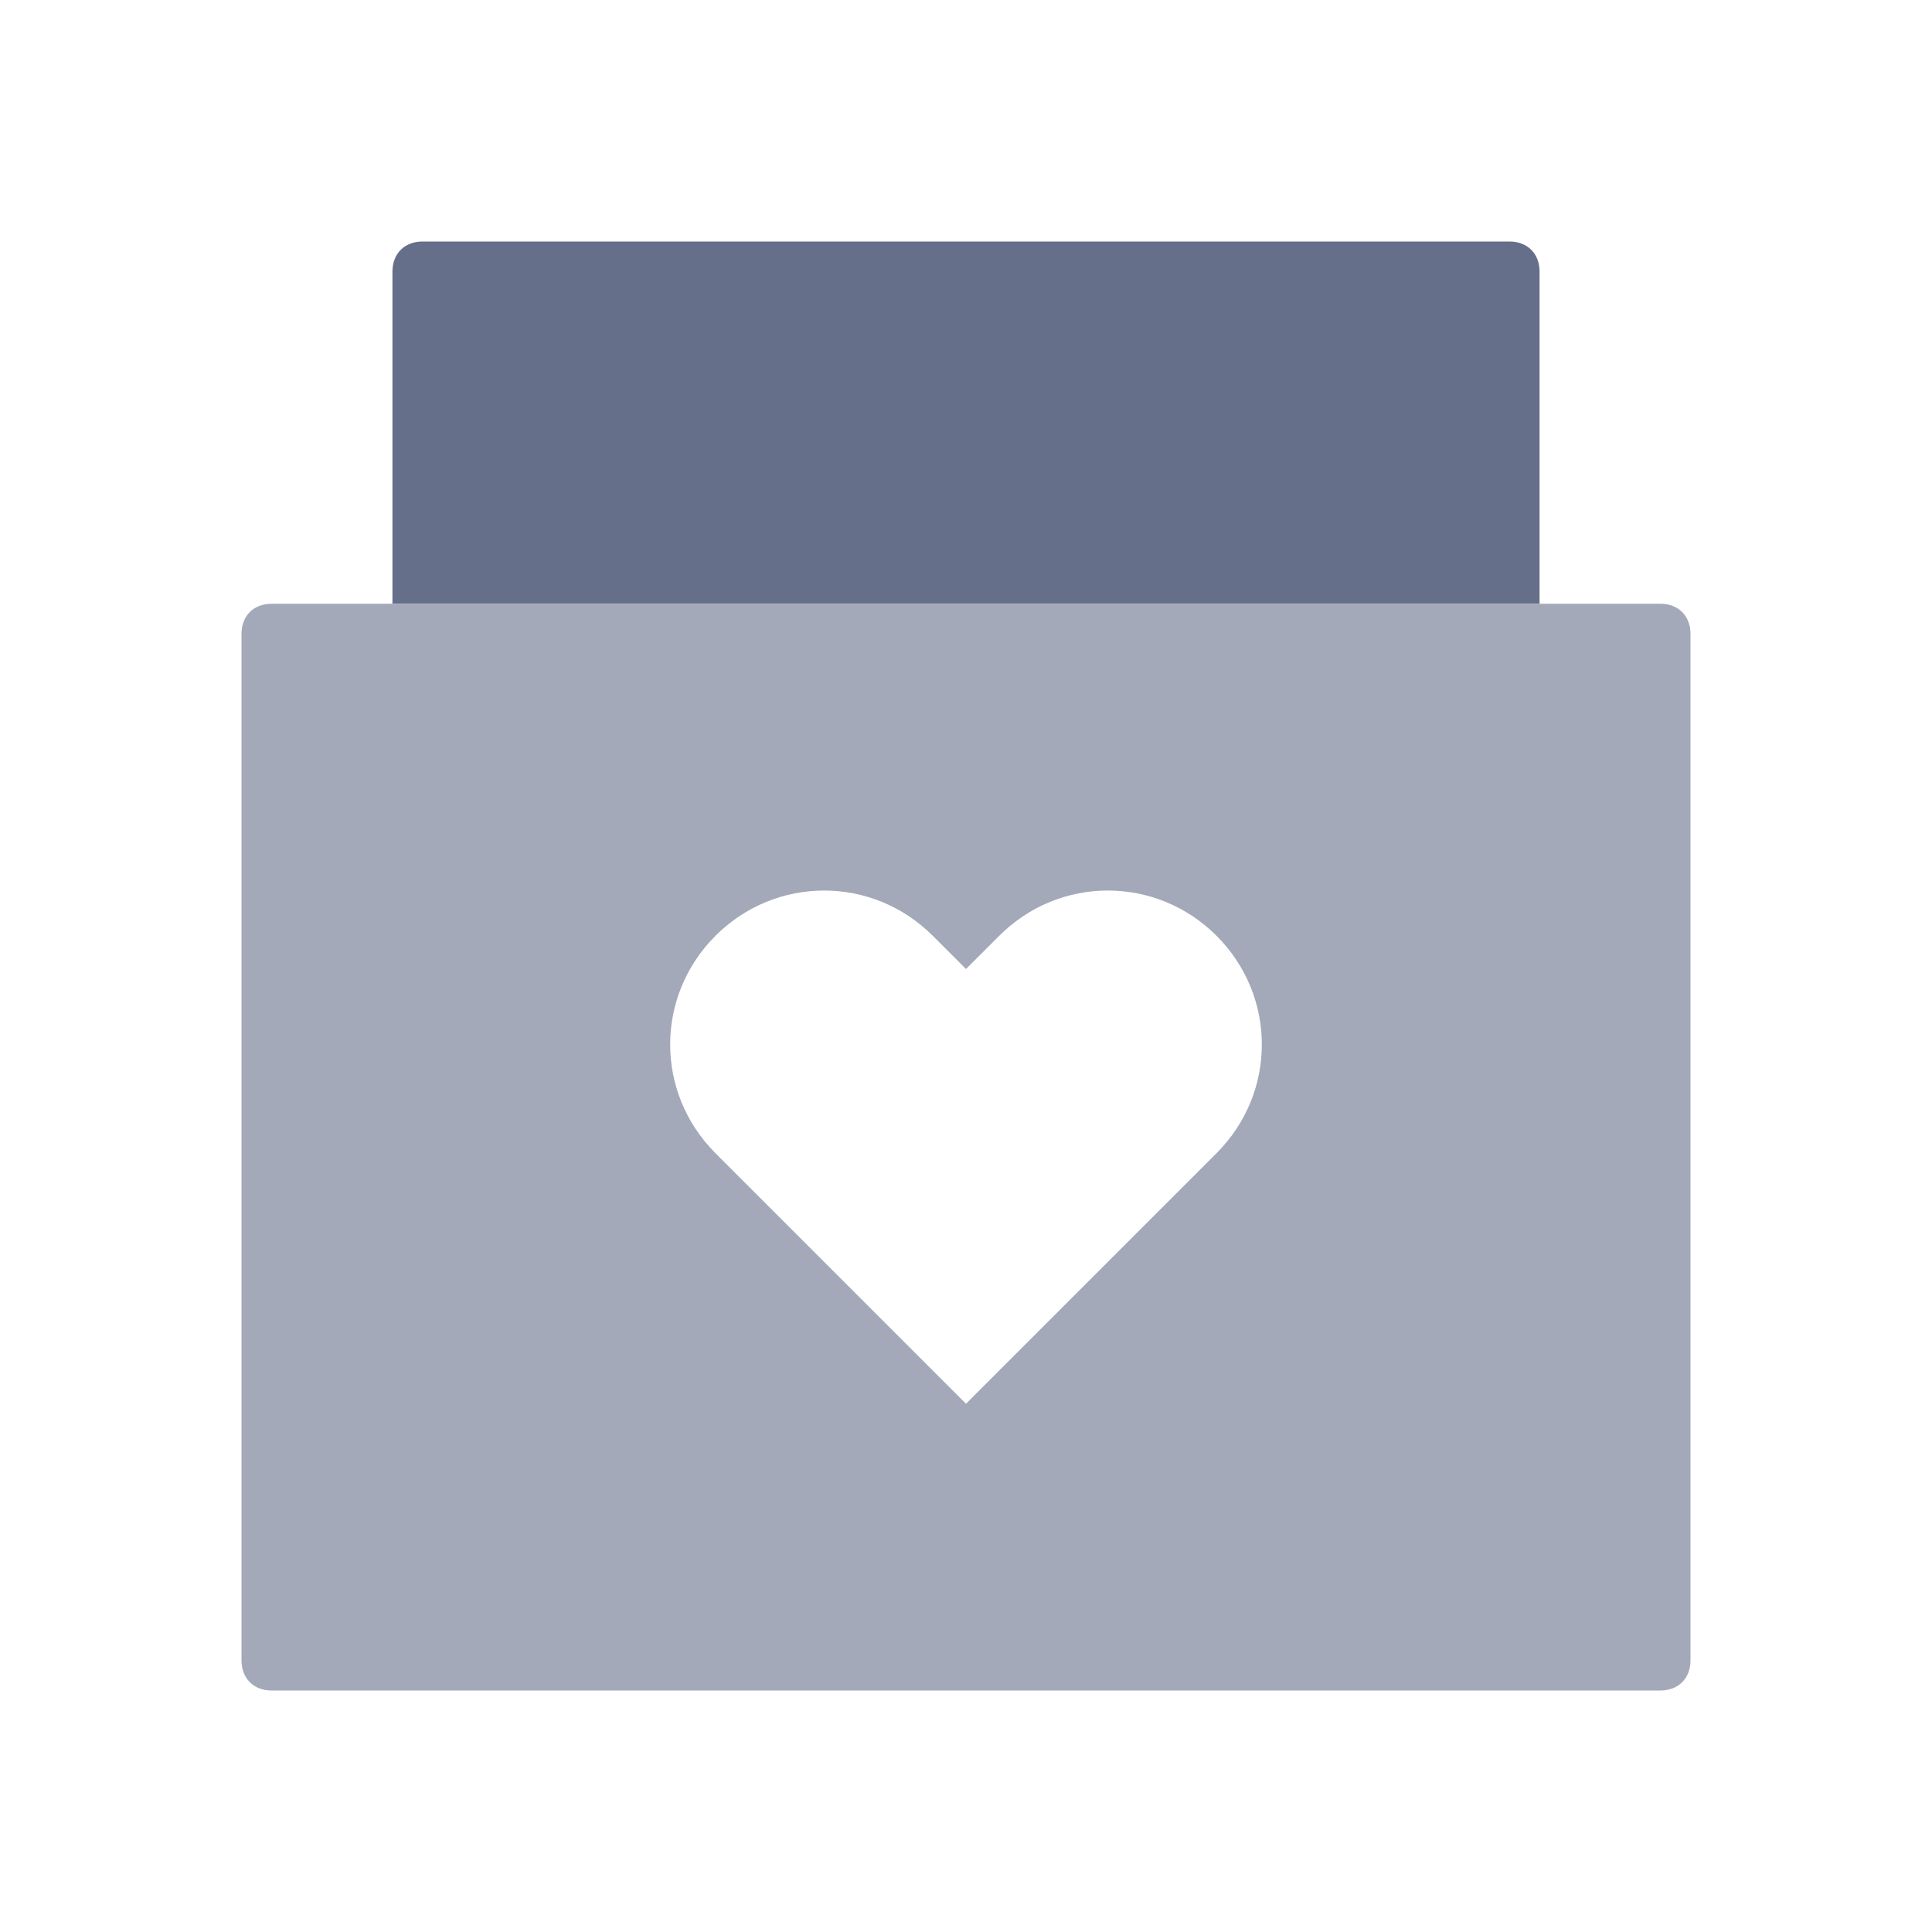 <?xml version="1.0" encoding="utf-8"?>
<!-- Generator: Adobe Illustrator 22.1.0, SVG Export Plug-In . SVG Version: 6.00 Build 0)  -->
<svg version="1.1" baseProfile="basic" xmlns="http://www.w3.org/2000/svg" xmlns:xlink="http://www.w3.org/1999/xlink" x="0px"
	 y="0px" viewBox="0 0 64 64" xml:space="preserve">
<g id="参考线" display="none">
</g>
<g id="背景">
</g>
<g id="辅助" display="none" opacity="0.73">
	<path display="inline" fill="#3EA3FF" d="M32,0.2c17.5,0,31.8,14.3,31.8,31.8S49.5,63.8,32,63.8S0.2,49.5,0.2,32S14.5,0.2,32,0.2
		 M32,0C14.3,0,0,14.3,0,32s14.3,32,32,32s32-14.3,32-32S49.7,0,32,0L32,0z"/>
	<path display="inline" fill="#3EA3FF" d="M55.8,0.2v63.6H8.2V0.2H55.8 M56,0H8v64h48V0L56,0z"/>
	<path display="inline" fill="#3EA3FF" d="M63.8,8.2v47.6H0.2V8.2H63.8 M64,8H0v48h64V8L64,8z"/>
	<path display="inline" fill="#3EA3FF" d="M59.8,4.2v55.6H4.2V4.2H59.8 M60,4H4v56h56V4L60,4z"/>
</g>
<g id="图层_6">
</g>
<g id="icon">
	<path fill="#666F89" d="M51,20H13V9c0-0.6,0.4-1,1-1h36c0.6,0,1,0.4,1,1V20z"/>
	<path fill="#A3A9B9" d="M55,20H9c-0.6,0-1,0.4-1,1v34c0,0.6,0.4,1,1,1h46c0.6,0,1-0.4,1-1V21C56,20.4,55.6,20,55,20z M40.3,38.2
		l-1.1,1.1L32,46.5l-7.2-7.2l-1.1-1.1c-2-2-2-5.2,0-7.2c1-1,2.3-1.5,3.6-1.5c1.3,0,2.6,0.5,3.6,1.5l1.1,1.1l1.1-1.1
		c1-1,2.3-1.5,3.6-1.5c1.3,0,2.6,0.5,3.6,1.5C42.3,33,42.3,36.2,40.3,38.2z"/>
</g>
<g id="装饰">
</g>
<g id="pic">
</g>
<g id="图层_5">
</g>
</svg>
